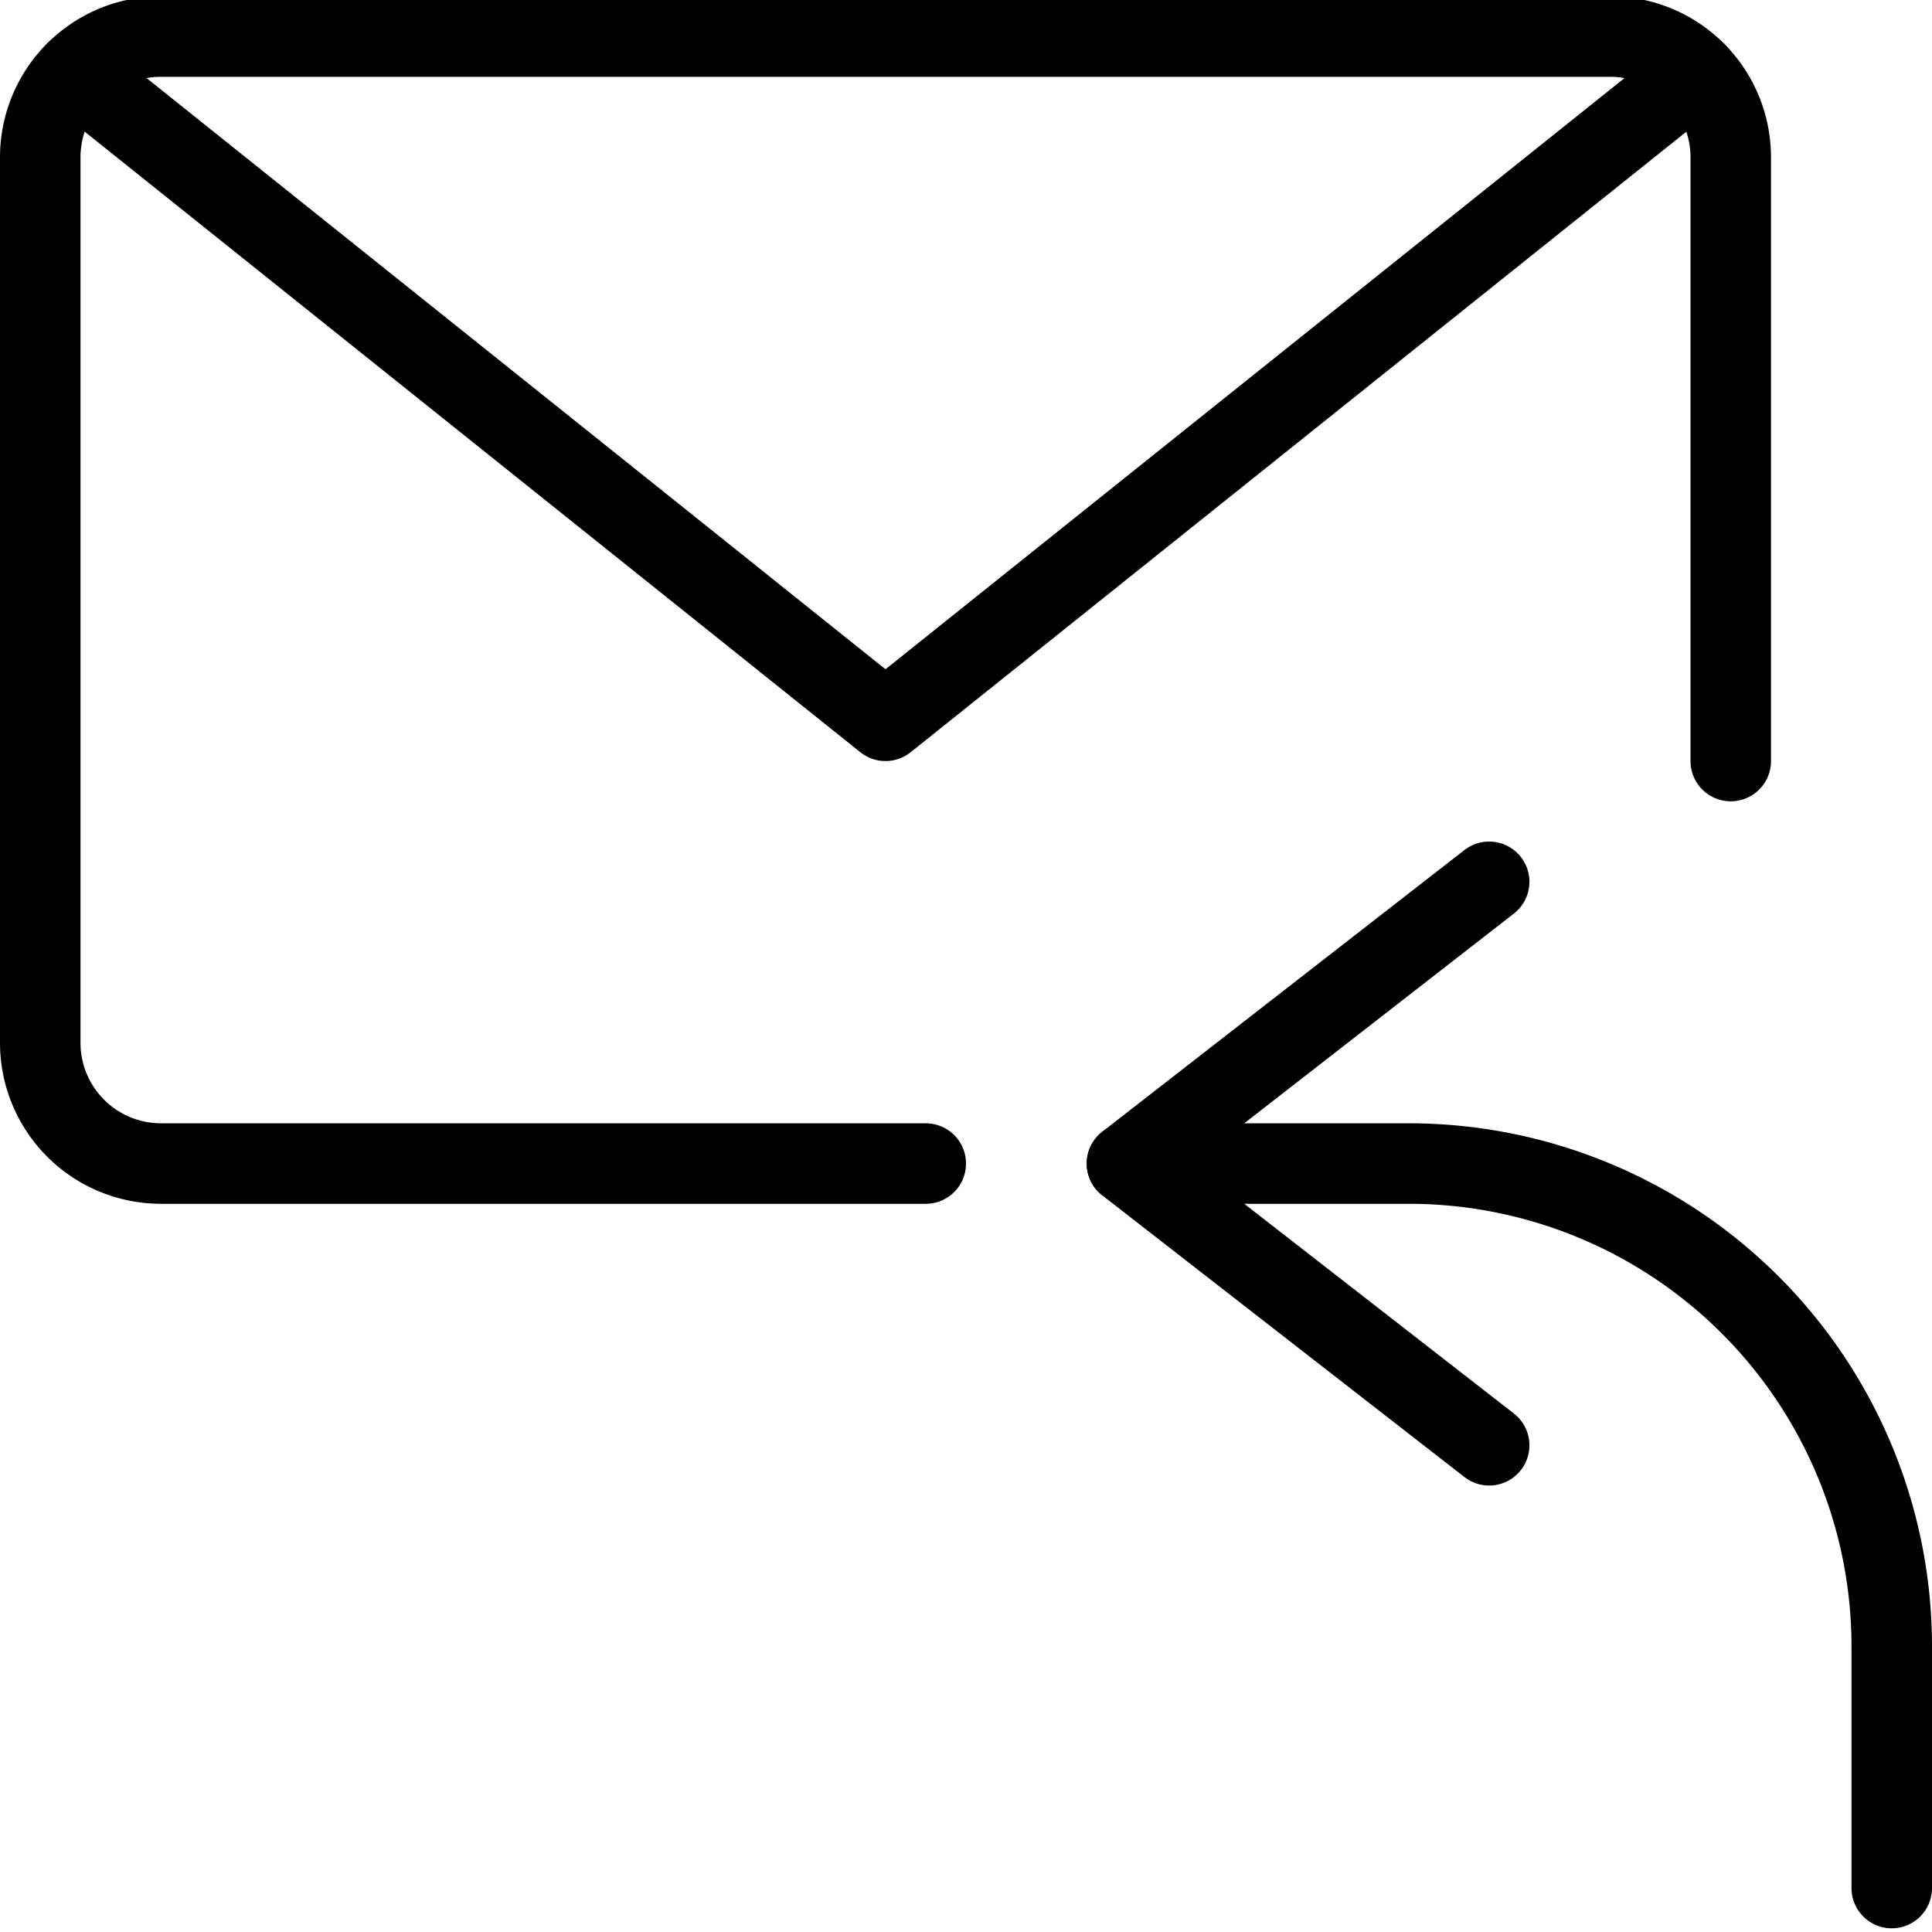 <svg viewBox="0 0 24 24" xmlns="http://www.w3.org/2000/svg"><g transform="matrix(1,0,0,1,0,0)"><path d="M18.499 10.954L13.999 14.454 18.499 17.954" fill="none" stroke="#000000" stroke-linecap="round" stroke-linejoin="round"></path><path d="M14,14.454h3.5a6,6,0,0,1,6,6v3" fill="none" stroke="#000000" stroke-linecap="round" stroke-linejoin="round"></path><path d="M11.5,14.454H2a1.5,1.5,0,0,1-1.5-1.5v-11A1.5,1.5,0,0,1,2,.454H20a1.5,1.5,0,0,1,1.5,1.5v7.5" fill="none" stroke="#000000" stroke-linecap="round" stroke-linejoin="round"></path><path d="M21.068 0.9L11 8.954 0.933 0.9" fill="none" stroke="#000000" stroke-linecap="round" stroke-linejoin="round"></path></g></svg>
